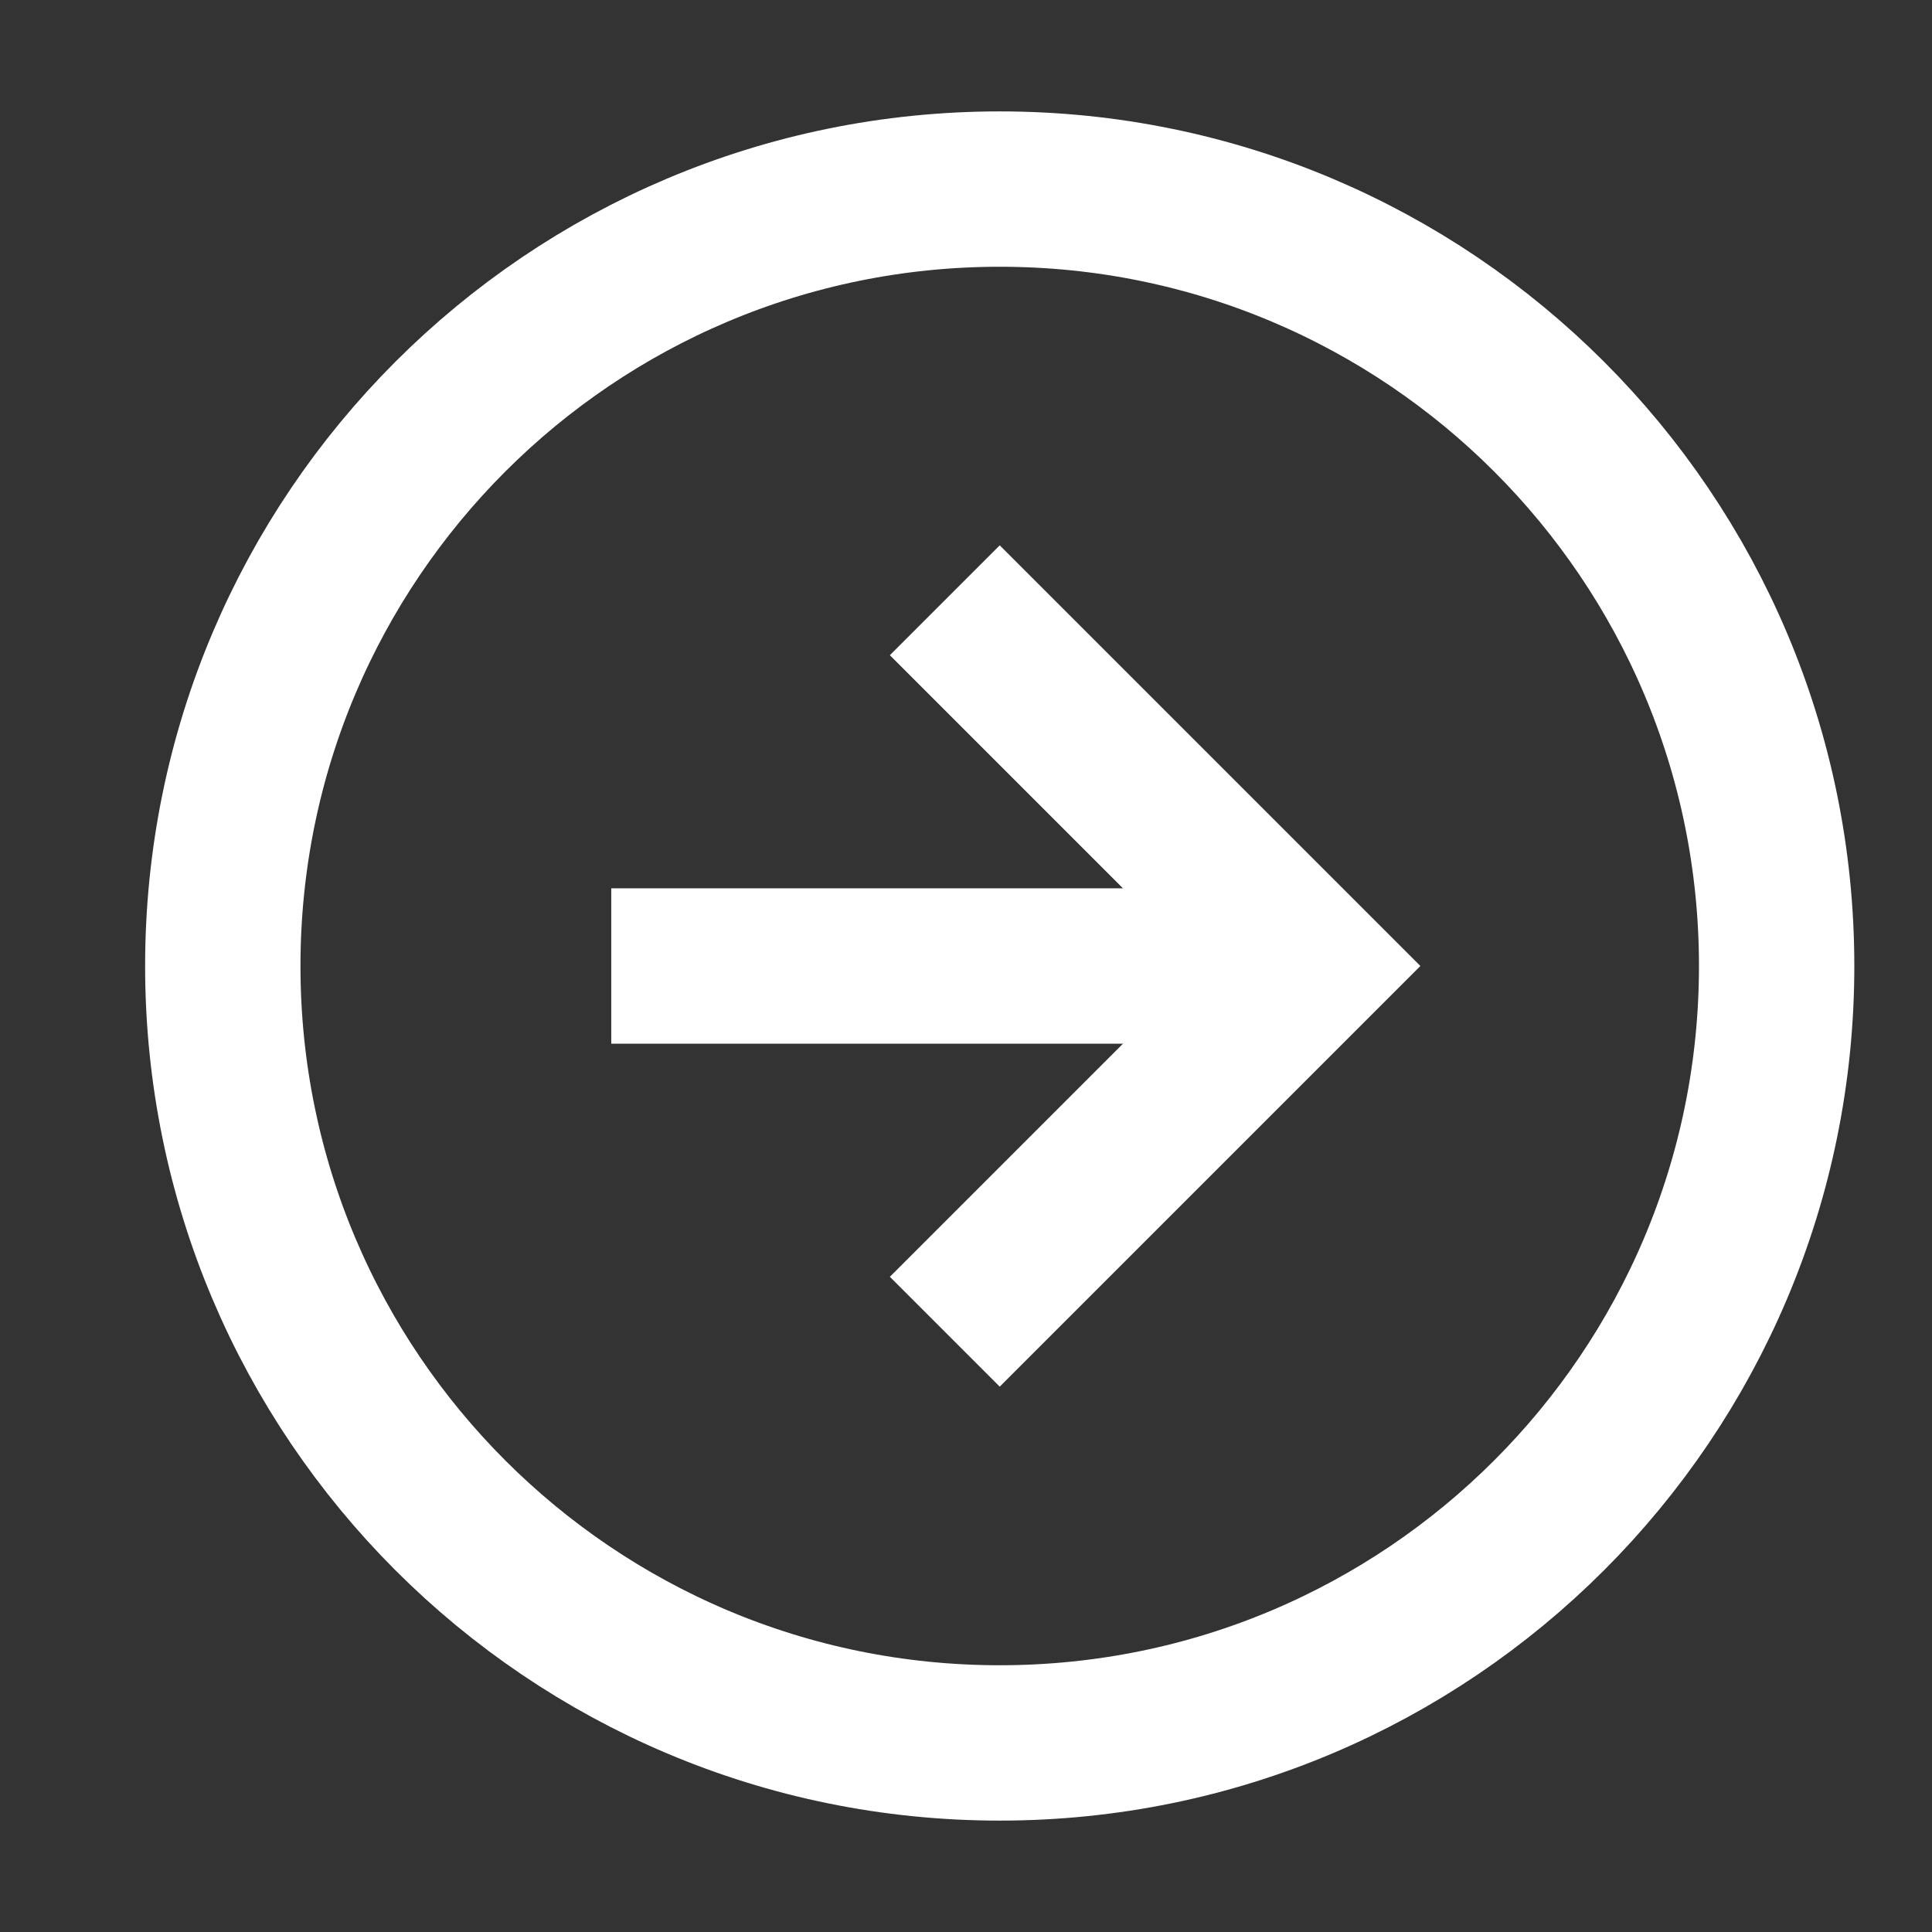 <svg width="22" height="22" viewBox="0 0 22 22" fill="none" xmlns="http://www.w3.org/2000/svg">
<rect x="0" y="0" width="22" height="22" fill="#333333" stroke="none"/>
<path d="M11.384 19.847C16.27 19.847 20.231 15.886 20.231 11C20.231 6.114 16.27 2.153 11.384 2.153C6.498 2.153 2.537 6.114 2.537 11C2.537 15.886 6.498 19.847 11.384 19.847Z" stroke="white" stroke-width="1.769" stroke-linecap="round" stroke-linejoin="round"/>
<path d="M11.384 14.539L14.923 11L11.384 7.461" stroke="white" stroke-width="1.769" stroke-linecap="square"/>
<path d="M7.845 11H14.038" stroke="white" stroke-width="1.769" stroke-linecap="square" stroke-linejoin="round"/>
</svg>
